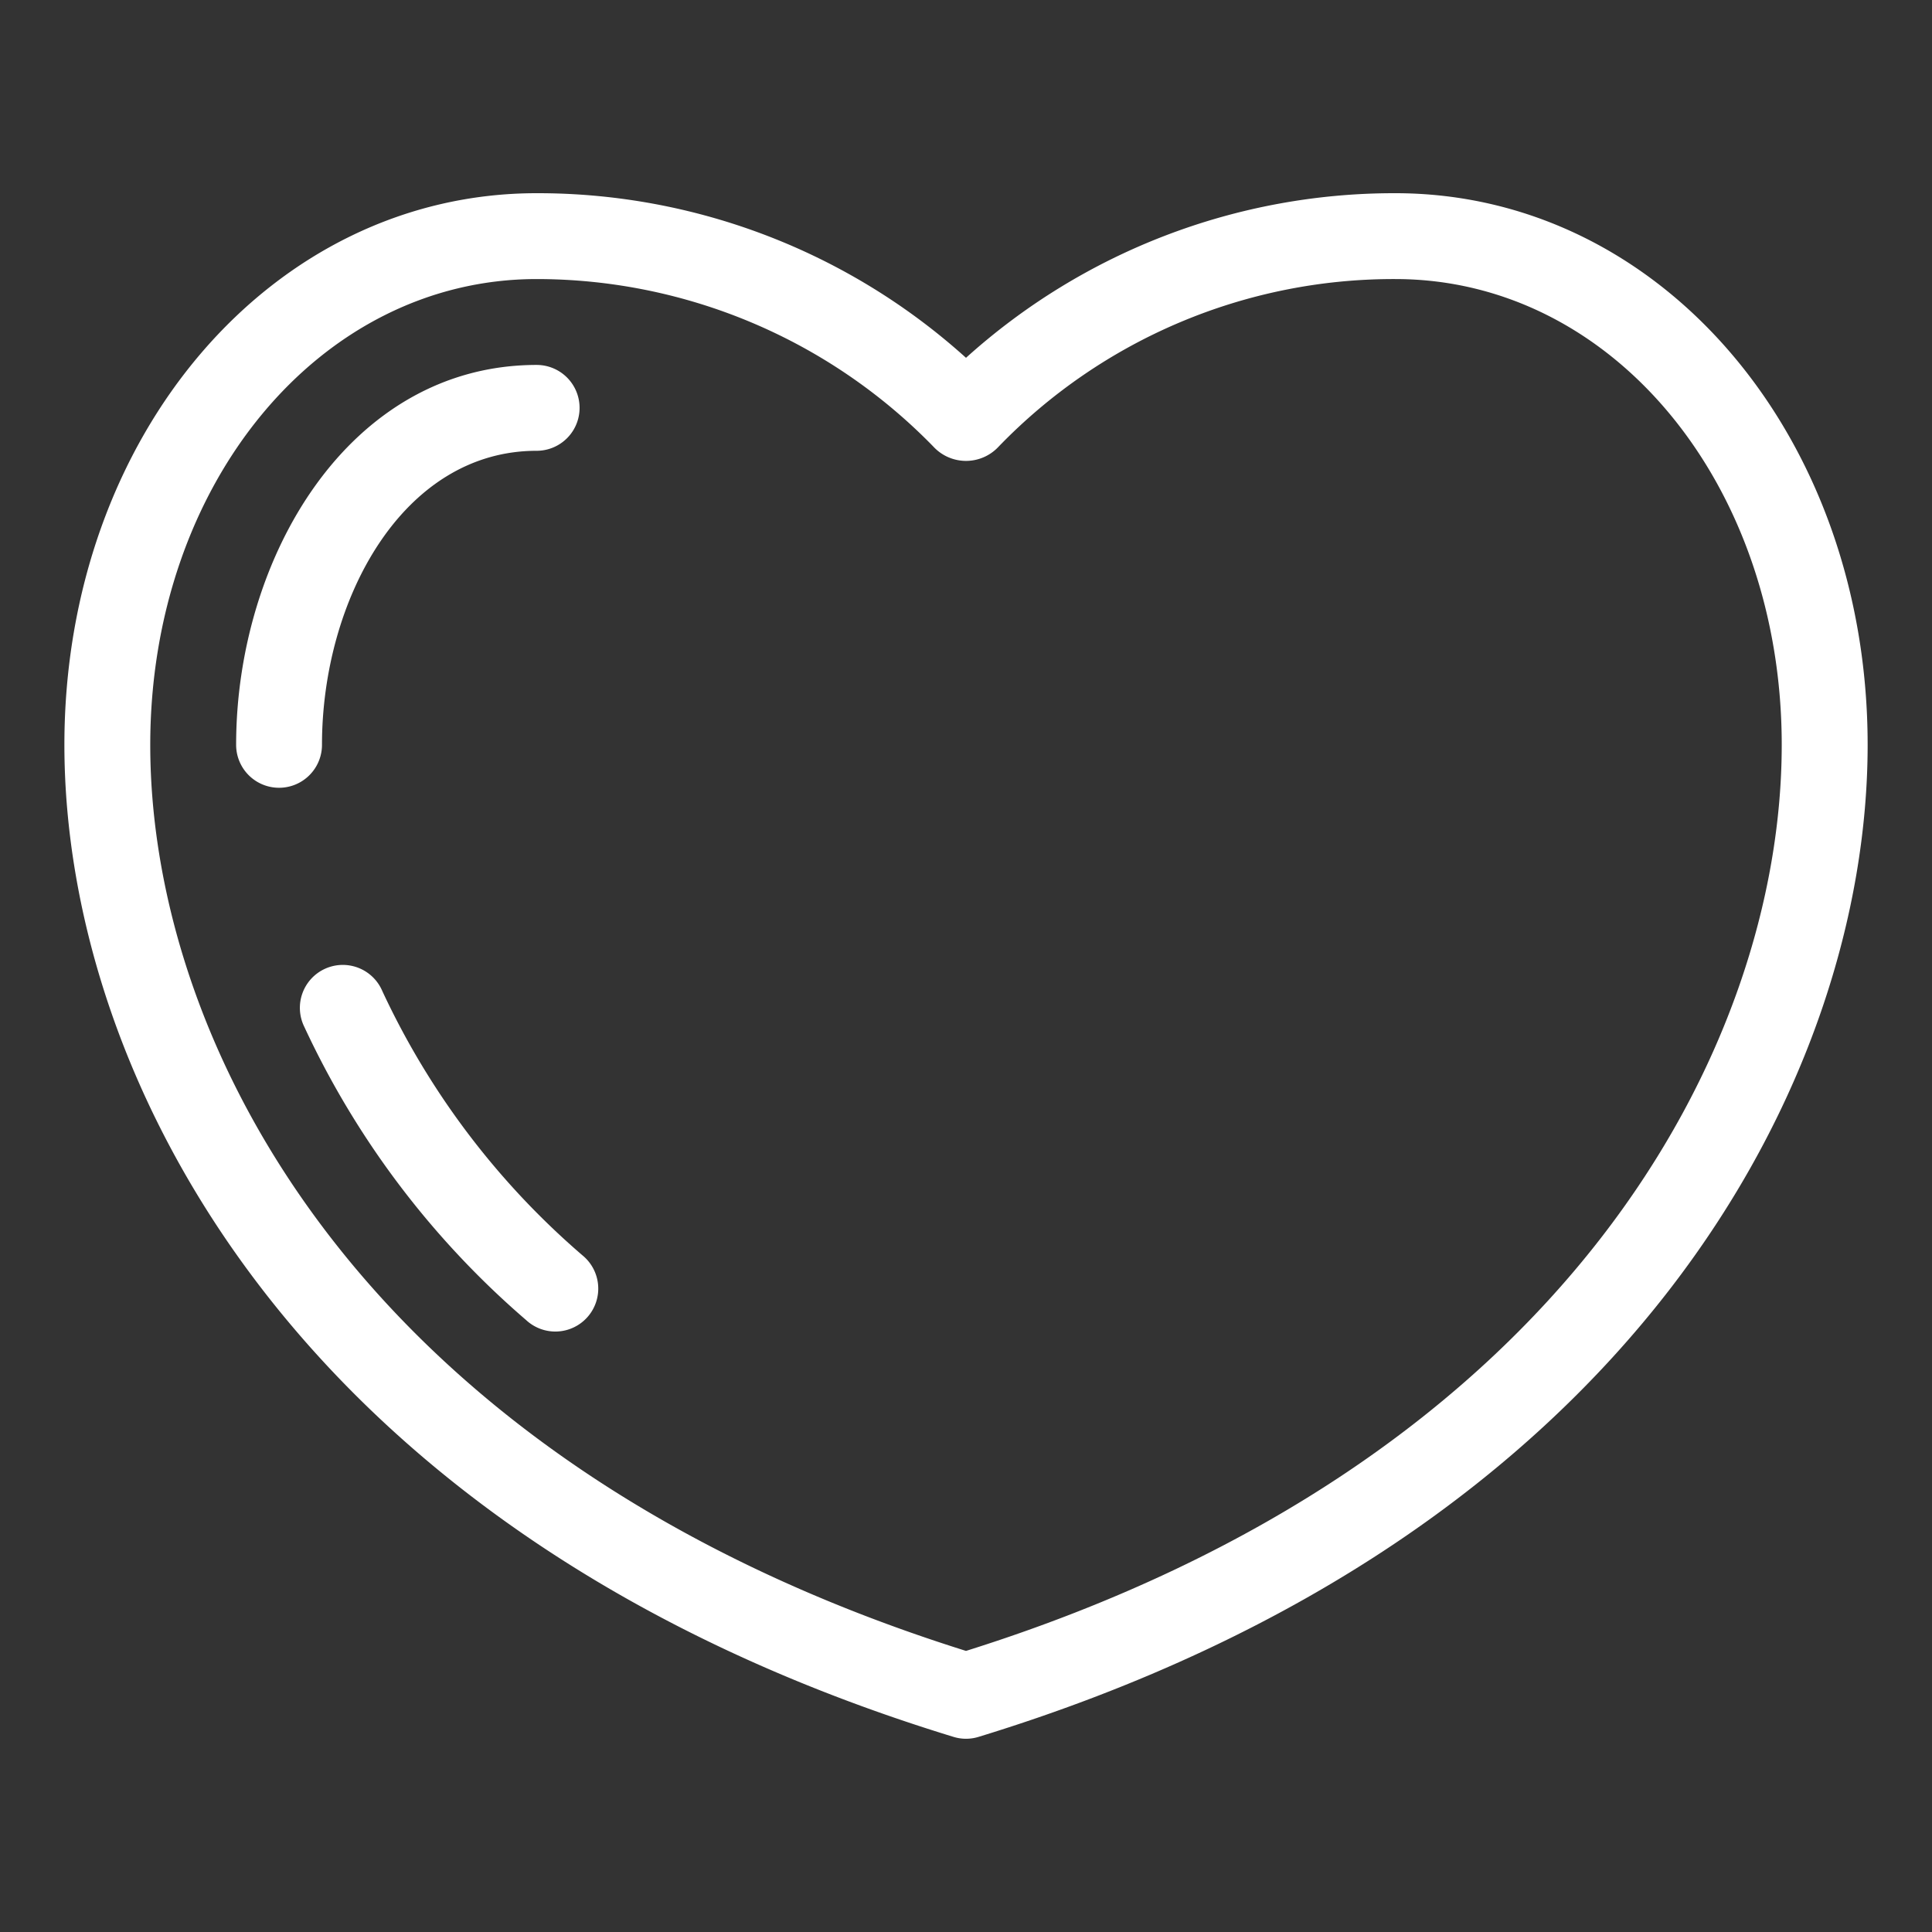 <svg xmlns="http://www.w3.org/2000/svg" xmlns:xlink="http://www.w3.org/1999/xlink" width="100" height="100" viewBox="0 0 100 100">
  <rect x="0" y="0" width="100" height="100" fill="#333333" stroke="none"/>
  <defs>
    <clipPath id="clip-Plan_de_travail_10">
      <rect width="100" height="100"></rect>
    </clipPath>
  </defs>
  <g id="Plan_de_travail_10" data-sanitized-data-name="Plan de travail – 10" data-name="Plan de travail – 10" clip-path="url(#clip-Plan_de_travail_10)">
    <g id="coeur" transform="translate(-5.667 10)">
      <path id="Tracé_62850" data-sanitized-data-name="Tracé 62850" data-name="Tracé 62850" d="M77.889,0A33.091,33.091,0,0,0,55.667,8.52,33.091,33.091,0,0,0,33.444,0C19.738,0,9,12.542,9,28.553,9,45.744,21.051,69.507,55.018,79.9a2.2,2.2,0,0,0,1.3,0c33.967-10.4,46.018-34.158,46.018-51.349C102.333,12.542,91.6,0,77.889,0ZM55.667,75.451C24.52,65.673,13.444,44.118,13.444,28.562c0-13.527,8.784-24.118,20-24.118a28.667,28.667,0,0,1,20.529,8.667,2.3,2.3,0,0,0,3.389,0A28.424,28.424,0,0,1,77.889,4.444c11.216,0,20,10.591,20,24.109C97.889,44.12,86.813,65.669,55.667,75.451Z" transform="translate(0 0)" fill="#fff"></path>
      <path id="Tracé_62851" data-sanitized-data-name="Tracé 62851" data-name="Tracé 62851" d="M17.444,23.664c0-7.482,4.156-15.22,11.111-15.22a2.222,2.222,0,0,0,0-4.444C18.818,4,13,14,13,23.664a2.222,2.222,0,0,0,4.444,0Z" transform="translate(4.889 4.889)" fill="#fff"></path>
      <path id="Tracé_62852" data-sanitized-data-name="Tracé 62852" data-name="Tracé 62852" d="M18.74,19.3A2.222,2.222,0,1,0,14.7,21.147,45.051,45.051,0,0,0,26.18,36.325,2.222,2.222,0,1,0,29.1,32.978,40.625,40.625,0,0,1,18.74,19.3Z" transform="translate(6.717 22)" fill="#fff"></path>
    </g>
  </g>
</svg>
